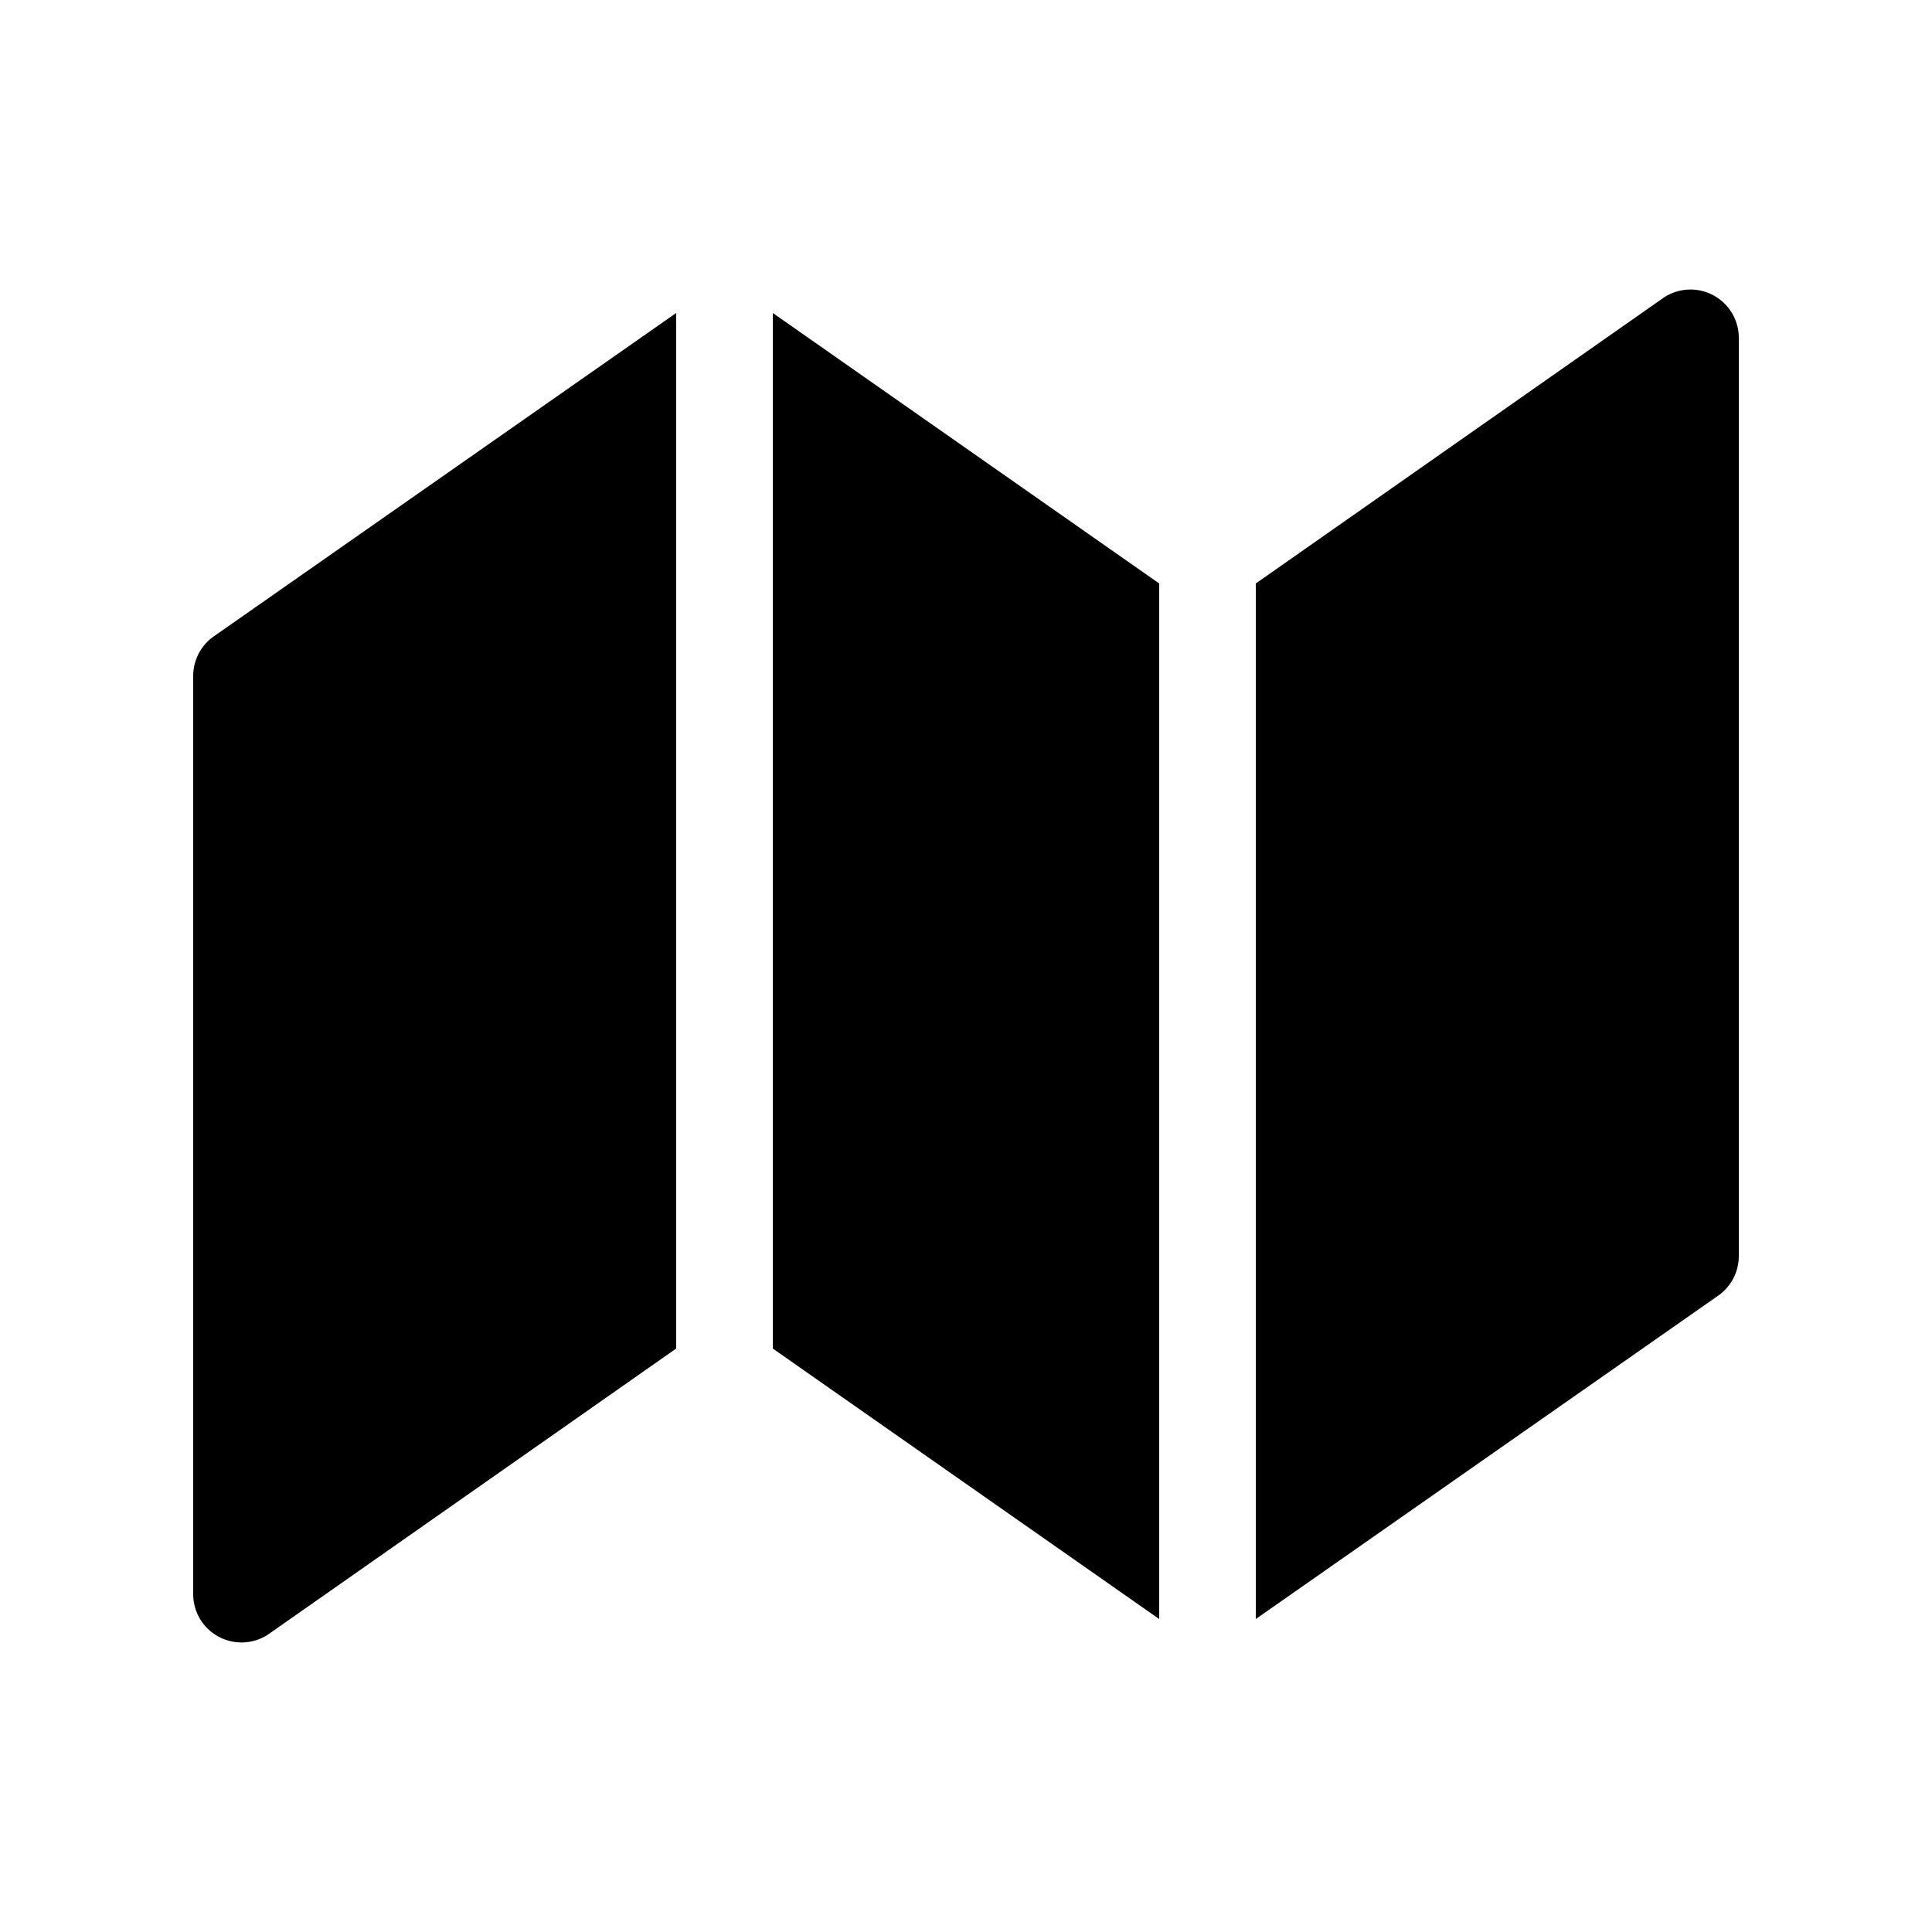<svg width="20" height="20" viewBox="0 0 20 20" xmlns="http://www.w3.org/2000/svg"><path d="m12 6.04-4-2.8v10.72l4 2.8V6.04Zm1 10.72 4.79-3.35A.5.5 0 0 0 18 13V3.5a.5.5 0 0 0-.79-.41L13 6.04v10.72ZM2.21 6.59 7 3.24v10.72l-4.21 2.95A.5.5 0 0 1 2 16.5V7a.5.5 0 0 1 .21-.41Z"/></svg>